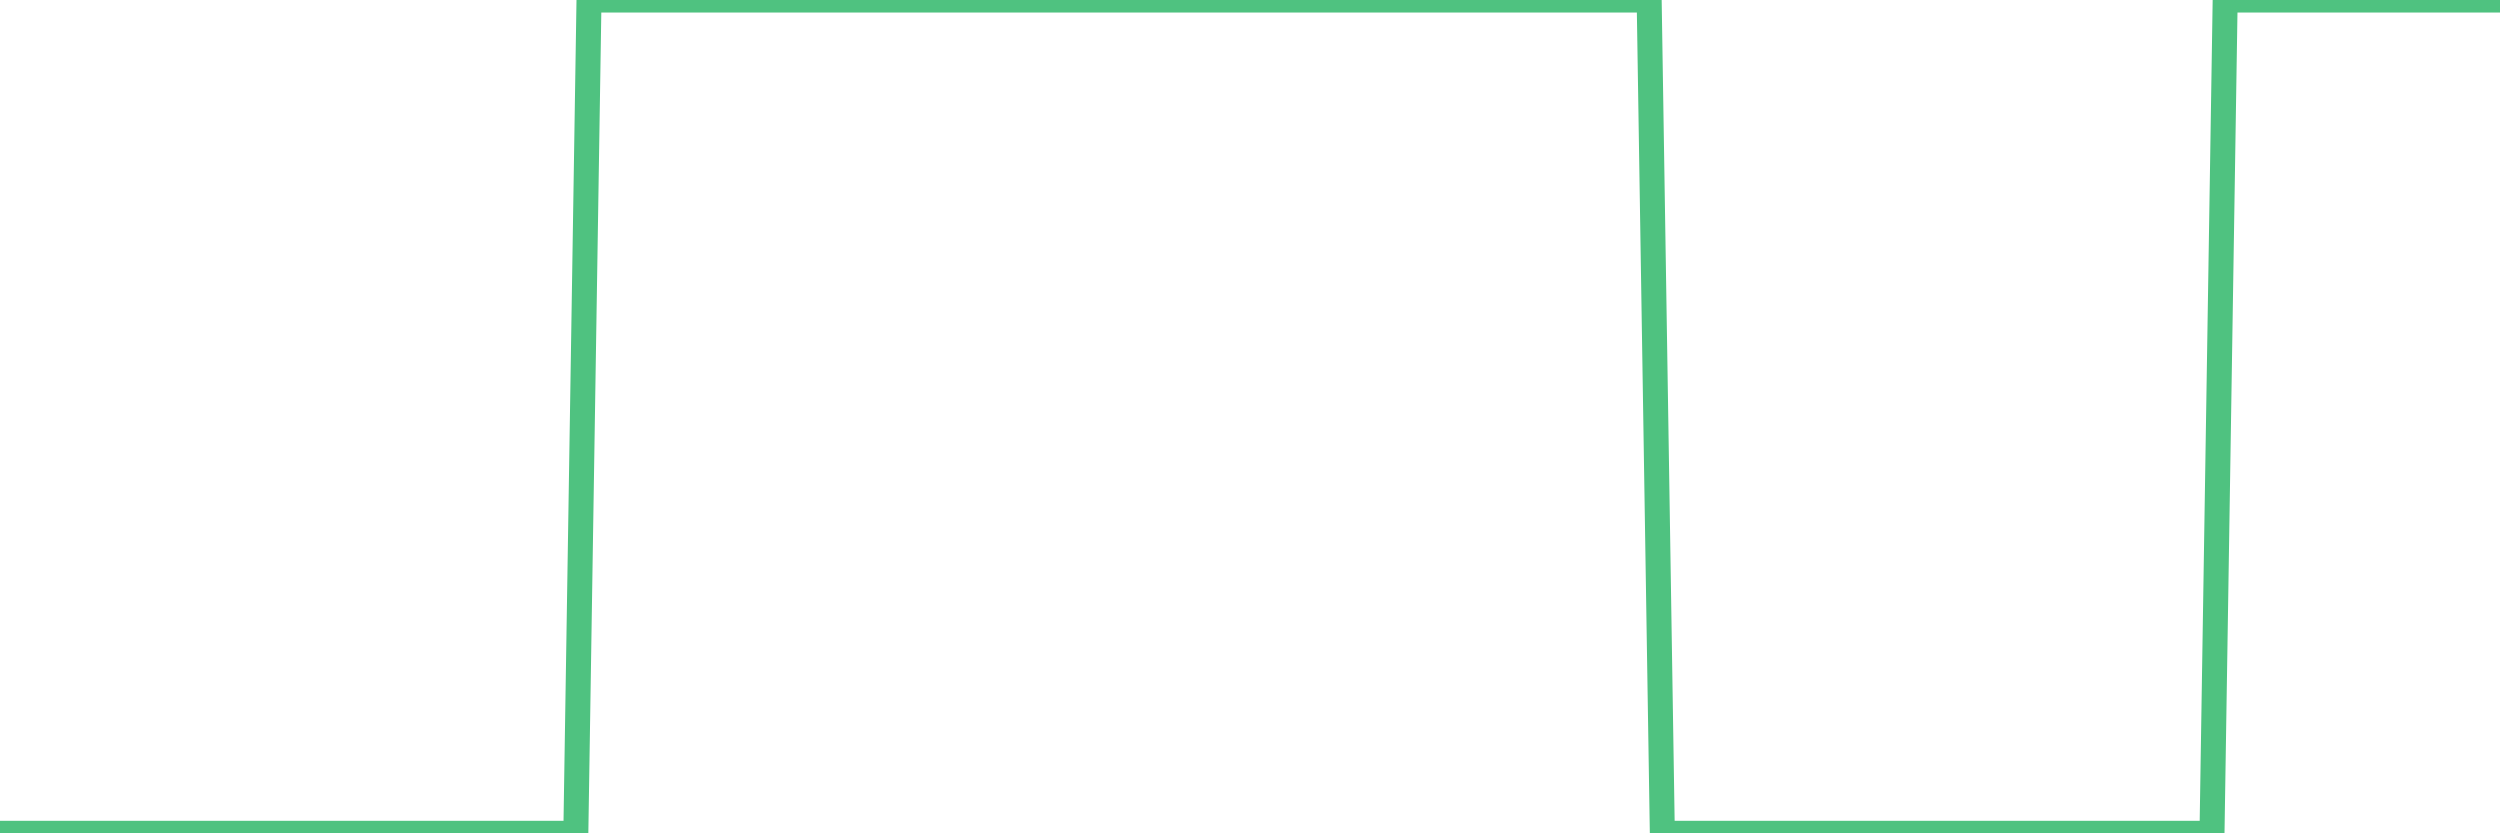 <?xml version="1.0"?><svg width="150px" height="50px" xmlns="http://www.w3.org/2000/svg" xmlns:xlink="http://www.w3.org/1999/xlink"> <polyline fill="none" stroke="#4fc280" stroke-width="1.5px" stroke-linecap="round" stroke-miterlimit="5" points="0.00,50.00 0.79,50.00 1.57,50.00 2.36,50.00 3.14,50.00 3.93,50.00 4.71,50.00 5.50,50.00 6.28,50.00 7.07,50.00 7.85,50.00 8.64,50.00 9.42,50.00 10.21,50.00 10.99,50.00 11.78,50.00 12.57,50.00 13.35,50.00 14.14,50.00 14.92,50.00 15.71,50.00 16.49,50.00 17.28,50.00 18.06,50.00 18.85,50.00 19.63,50.00 20.42,50.00 21.20,50.00 21.99,50.00 22.77,50.00 23.56,50.00 24.35,50.00 25.13,50.00 25.92,50.00 26.70,50.00 27.49,50.00 28.27,50.00 29.06,50.00 29.84,50.00 30.63,50.00 31.41,50.00 32.20,50.00 32.98,50.00 33.77,50.00 34.55,50.00 35.34,0.00 36.13,0.00 36.91,0.00 37.70,0.00 38.48,0.00 39.27,0.00 40.05,0.00 40.84,0.00 41.62,0.00 42.41,0.00 43.19,0.00 43.98,0.00 44.76,0.00 45.55,0.00 46.34,0.00 47.12,0.00 47.91,0.00 48.69,0.00 49.48,0.00 50.26,0.00 51.05,0.00 51.83,0.00 52.62,0.00 53.40,0.00 54.19,0.00 54.97,0.00 55.76,0.00 56.54,0.00 57.33,0.00 58.12,0.00 58.90,0.00 59.69,0.00 60.47,0.00 61.26,0.00 62.04,0.00 62.83,0.00 63.61,0.00 64.40,0.00 65.18,0.00 65.97,0.00 66.75,0.00 67.54,0.00 68.32,0.00 69.11,0.00 69.90,0.00 70.68,0.00 71.47,0.00 72.25,0.00 73.04,0.00 73.82,0.00 74.61,0.00 75.39,0.00 76.18,0.00 76.96,0.00 77.75,0.00 78.53,0.00 79.32,0.00 80.10,0.00 80.89,0.00 81.68,0.00 82.46,0.00 83.25,0.00 84.03,0.00 84.82,0.00 85.60,0.00 86.39,0.00 87.17,0.00 87.96,0.00 88.74,0.00 89.53,0.00 90.31,0.00 91.10,0.00 91.88,0.00 92.67,0.00 93.46,0.00 94.24,0.00 95.03,0.00 95.81,0.00 96.60,0.00 97.38,0.00 98.17,0.00 98.95,0.00 99.74,50.00 100.52,50.00 101.31,50.00 102.09,50.00 102.88,50.00 103.66,50.00 104.45,50.00 105.24,50.00 106.02,50.00 106.81,50.00 107.59,50.00 108.38,50.00 109.16,50.00 109.95,50.00 110.73,50.00 111.52,50.00 112.30,50.00 113.09,50.00 113.87,50.00 114.66,50.00 115.45,50.00 116.23,50.00 117.02,50.00 117.80,50.00 118.59,50.00 119.37,50.00 120.16,50.00 120.94,50.00 121.73,50.00 122.51,50.00 123.30,50.00 124.08,50.00 124.87,50.00 125.65,50.00 126.44,50.00 127.23,50.00 128.01,50.00 128.80,50.00 129.58,50.00 130.37,50.00 131.15,50.00 131.94,50.00 132.72,50.00 133.51,0.00 134.29,0.00 135.08,0.00 135.86,0.00 136.65,0.00 137.43,0.00 138.22,0.00 139.01,0.00 139.79,0.00 140.58,0.00 141.36,0.00 142.15,0.00 142.93,0.00 143.72,0.00 144.50,0.00 145.29,0.00 146.07,0.00 146.86,0.00 147.64,0.00 148.43,0.00 149.21,0.00 150.00,0.00 "/></svg>